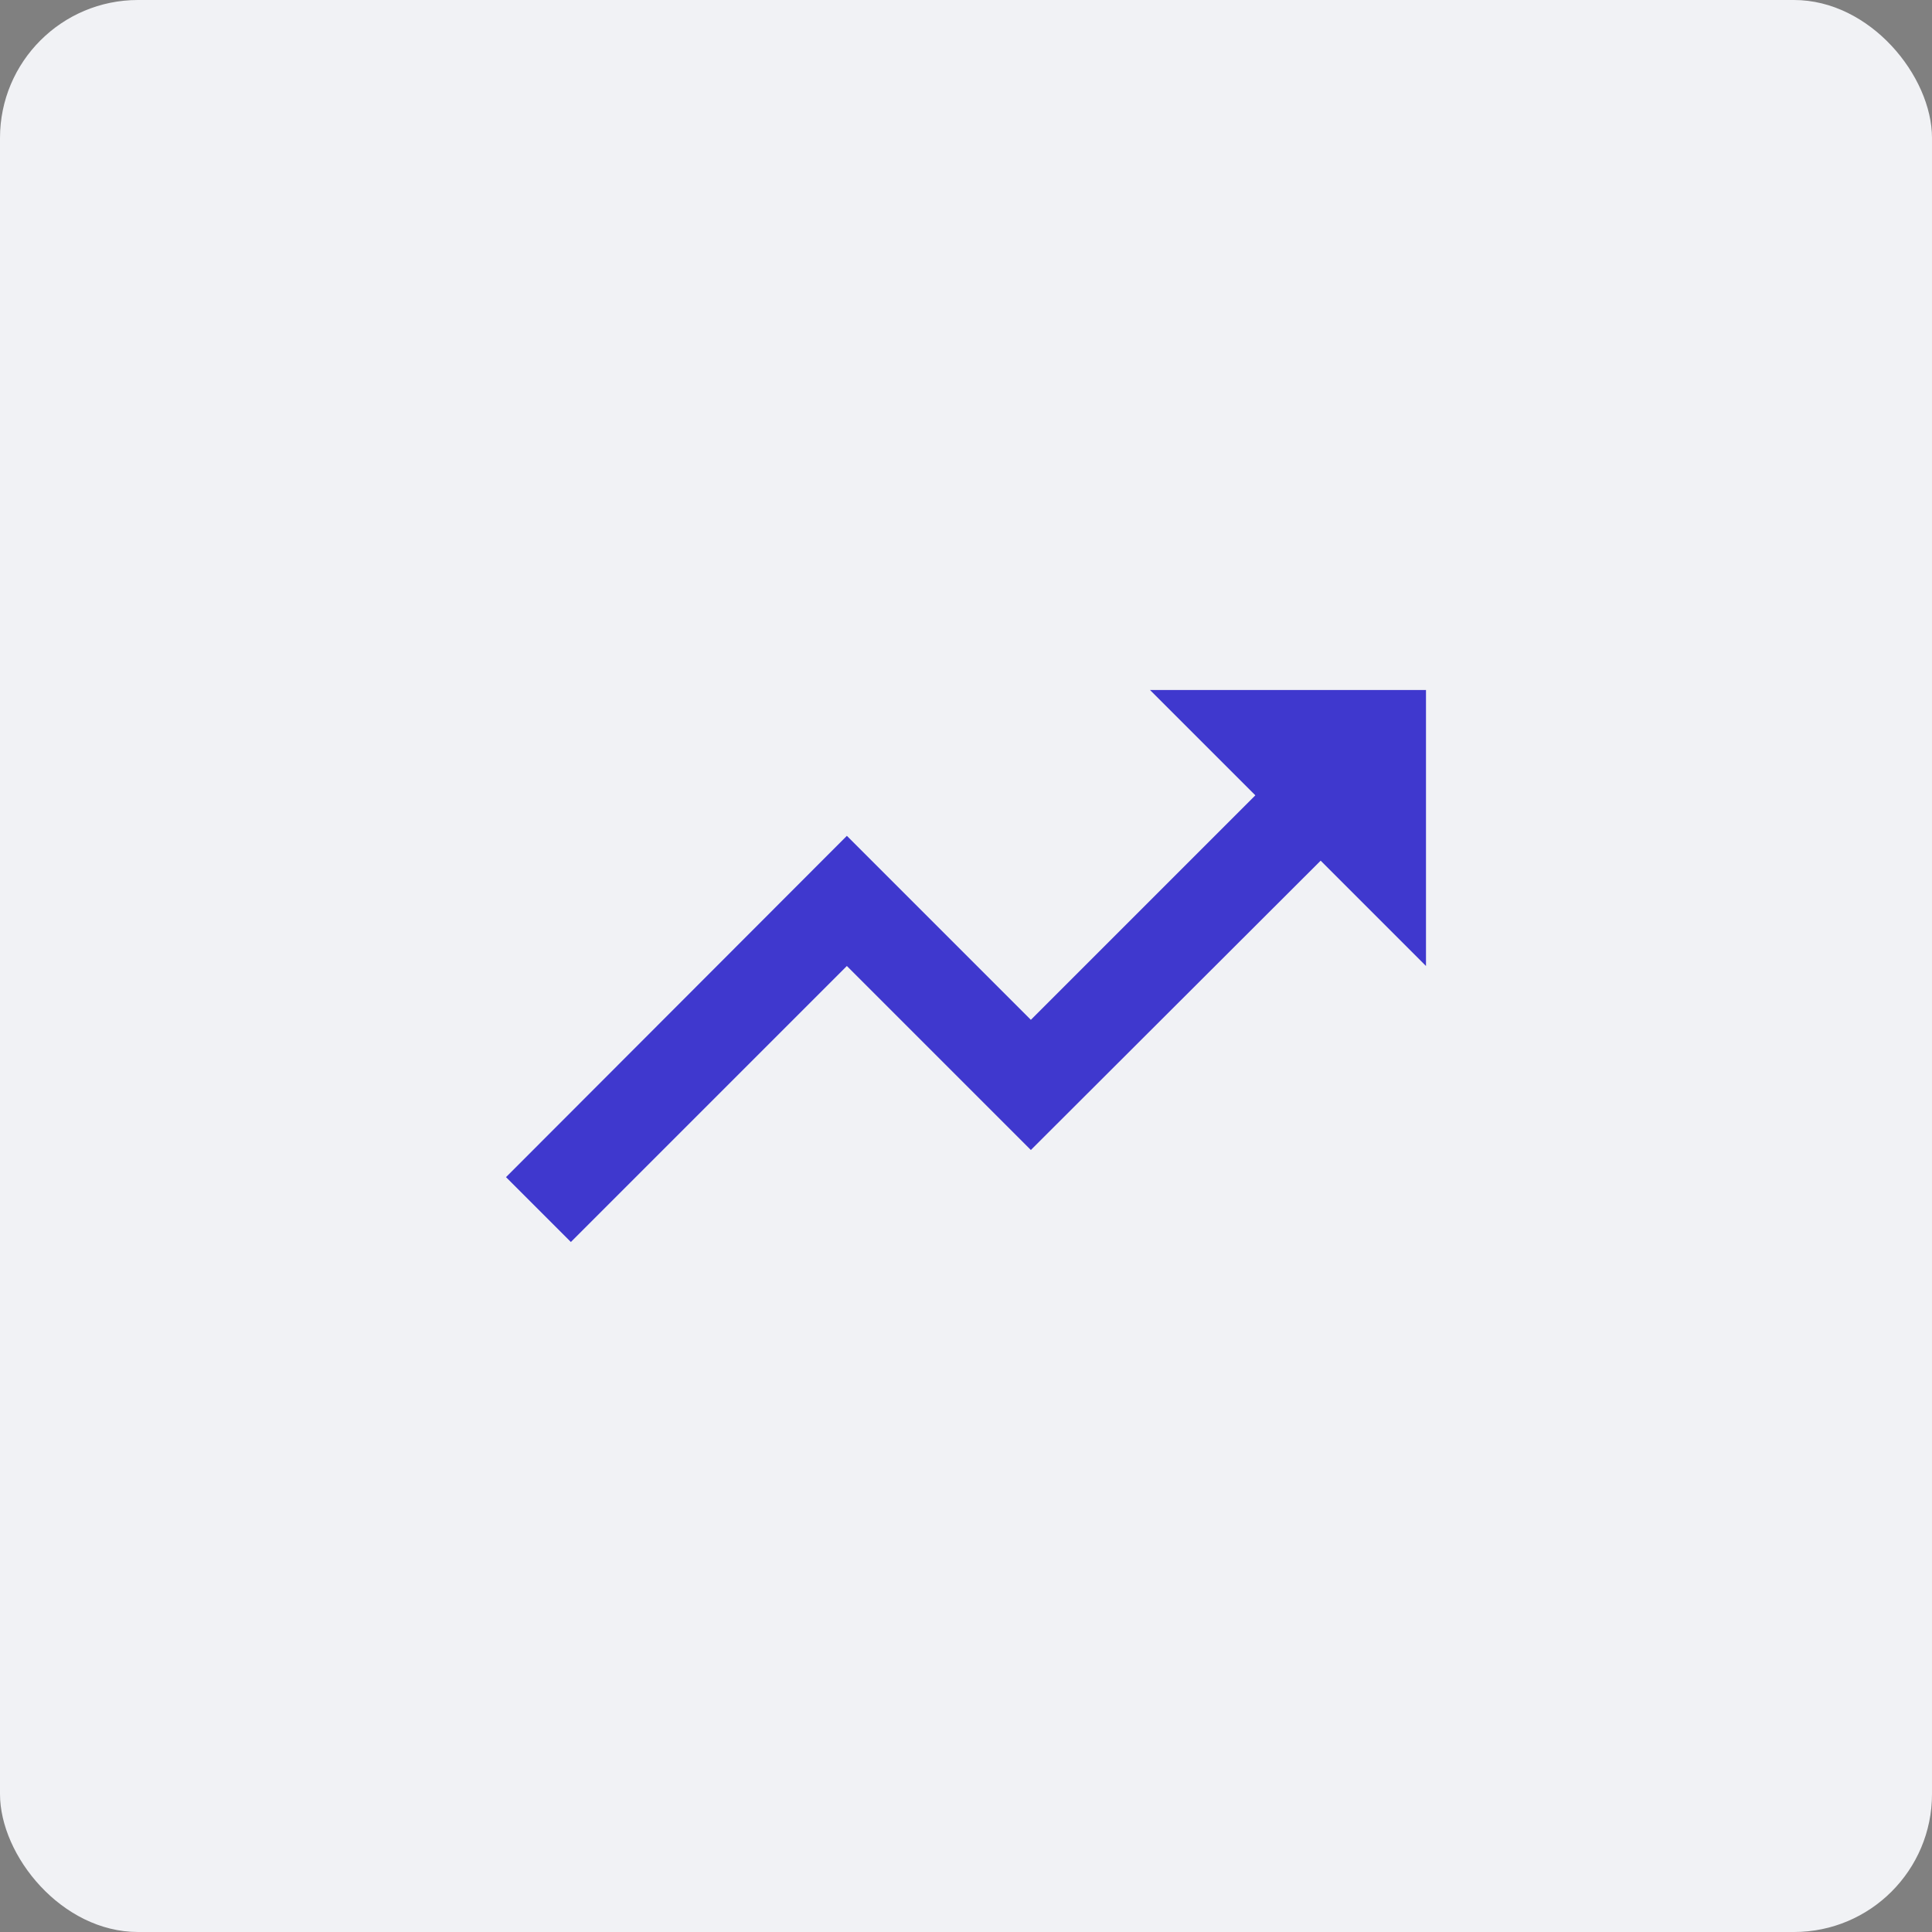<?xml version="1.0" encoding="UTF-8"?> <svg xmlns="http://www.w3.org/2000/svg" width="56" height="56" viewBox="0 0 56 56" fill="none"><rect x="0" y="0" width="56" height="56" fill="#808080" stroke="none"/> <rect width="56" height="56" rx="4" fill="#F1F2F5"></rect> <path d="M33.333 20L36.387 23.053L29.88 29.56L24.547 24.227L14.667 34.12L16.547 36L24.547 28L29.88 33.333L38.28 24.947L41.333 28V20H33.333Z" fill="#3F38CE"></path> </svg> 